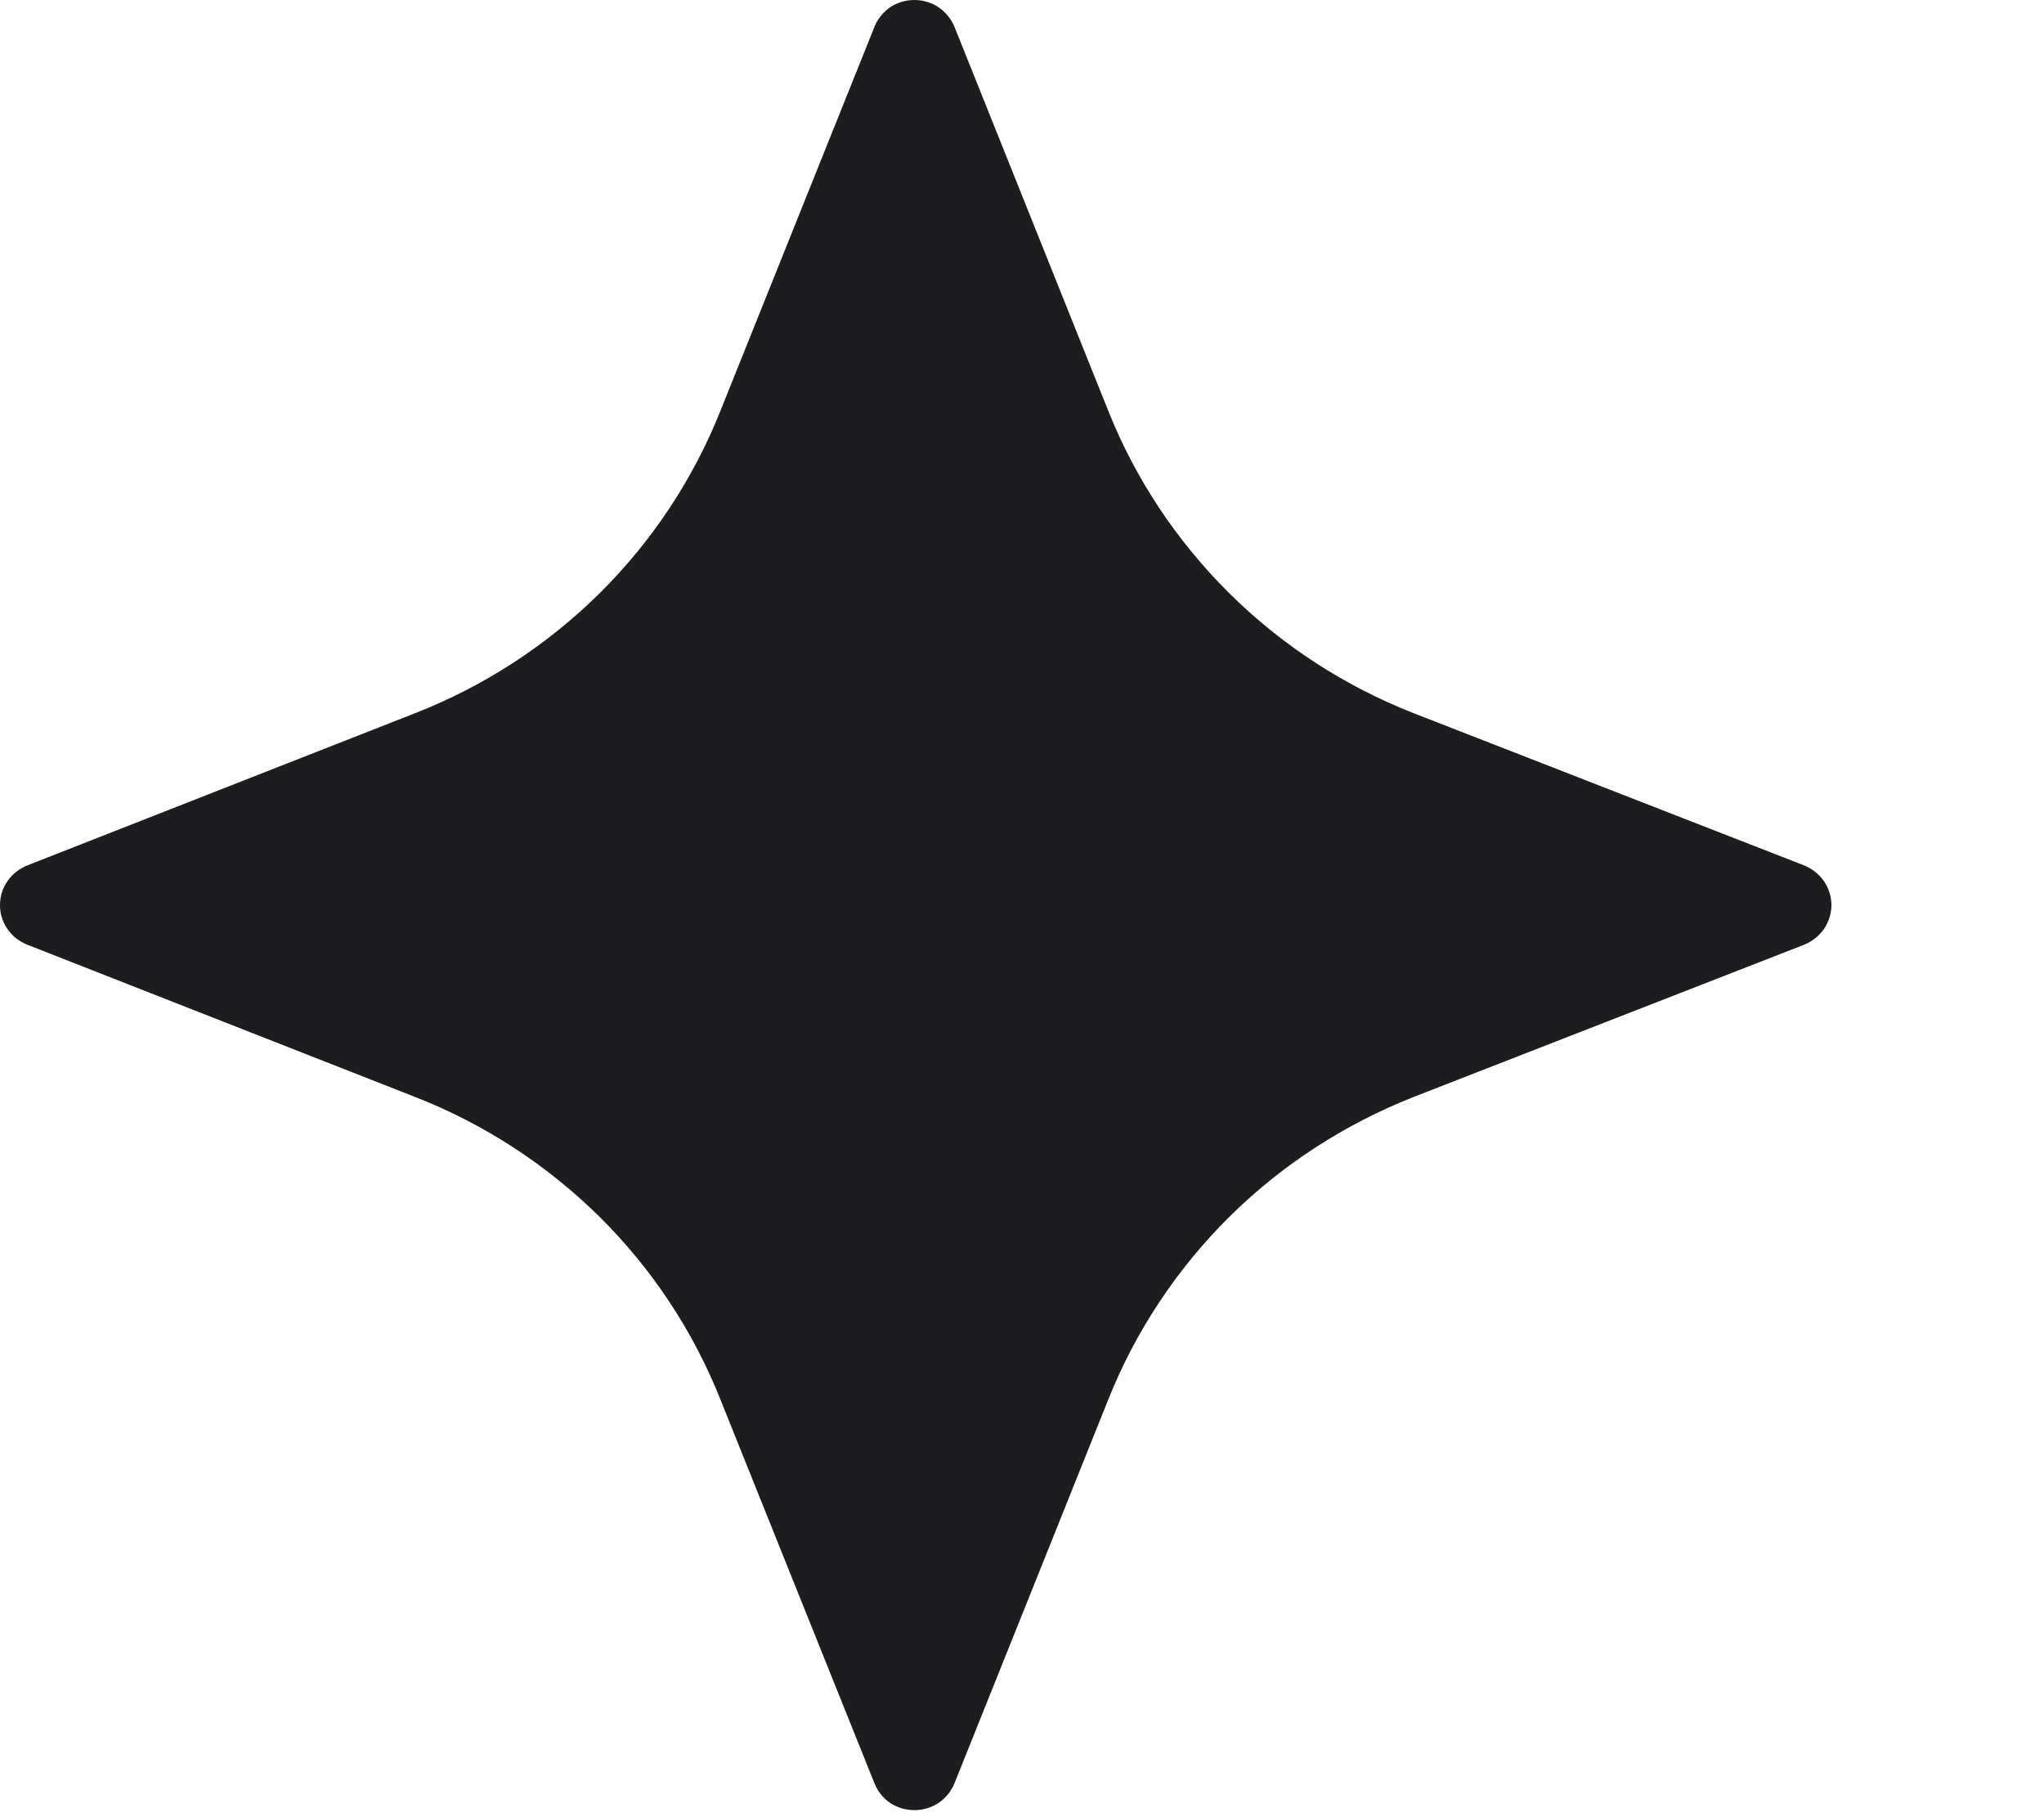 <?xml version="1.0" encoding="UTF-8"?> <svg xmlns="http://www.w3.org/2000/svg" width="9" height="8" viewBox="0 0 9 8" fill="none"><path d="M6.225 3.14L7.944 3.81C7.979 3.824 8.009 3.848 8.031 3.879C8.052 3.91 8.064 3.947 8.064 3.985C8.064 4.022 8.052 4.059 8.031 4.09C8.009 4.121 7.979 4.145 7.944 4.159L6.225 4.829C5.921 4.949 5.644 5.128 5.413 5.357C5.182 5.586 5 5.86 4.88 6.161L4.203 7.85C4.189 7.885 4.164 7.916 4.133 7.937C4.101 7.958 4.064 7.969 4.026 7.969C3.988 7.969 3.951 7.958 3.919 7.937C3.888 7.916 3.864 7.885 3.85 7.85L3.172 6.161C3.052 5.859 2.871 5.586 2.64 5.357C2.408 5.128 2.132 4.948 1.827 4.829L0.12 4.159C0.085 4.145 0.054 4.121 0.033 4.09C0.011 4.059 0 4.022 0 3.985C0 3.947 0.011 3.91 0.033 3.879C0.054 3.848 0.085 3.824 0.12 3.81L1.827 3.14C2.132 3.021 2.408 2.841 2.64 2.612C2.871 2.383 3.052 2.11 3.172 1.809L3.85 0.119C3.864 0.084 3.888 0.054 3.919 0.032C3.951 0.011 3.988 0 4.026 0C4.064 0 4.101 0.011 4.133 0.032C4.164 0.054 4.189 0.084 4.203 0.119L4.88 1.809C5 2.11 5.182 2.383 5.413 2.612C5.644 2.841 5.921 3.021 6.225 3.14Z" fill="#1D1D1F"></path></svg> 